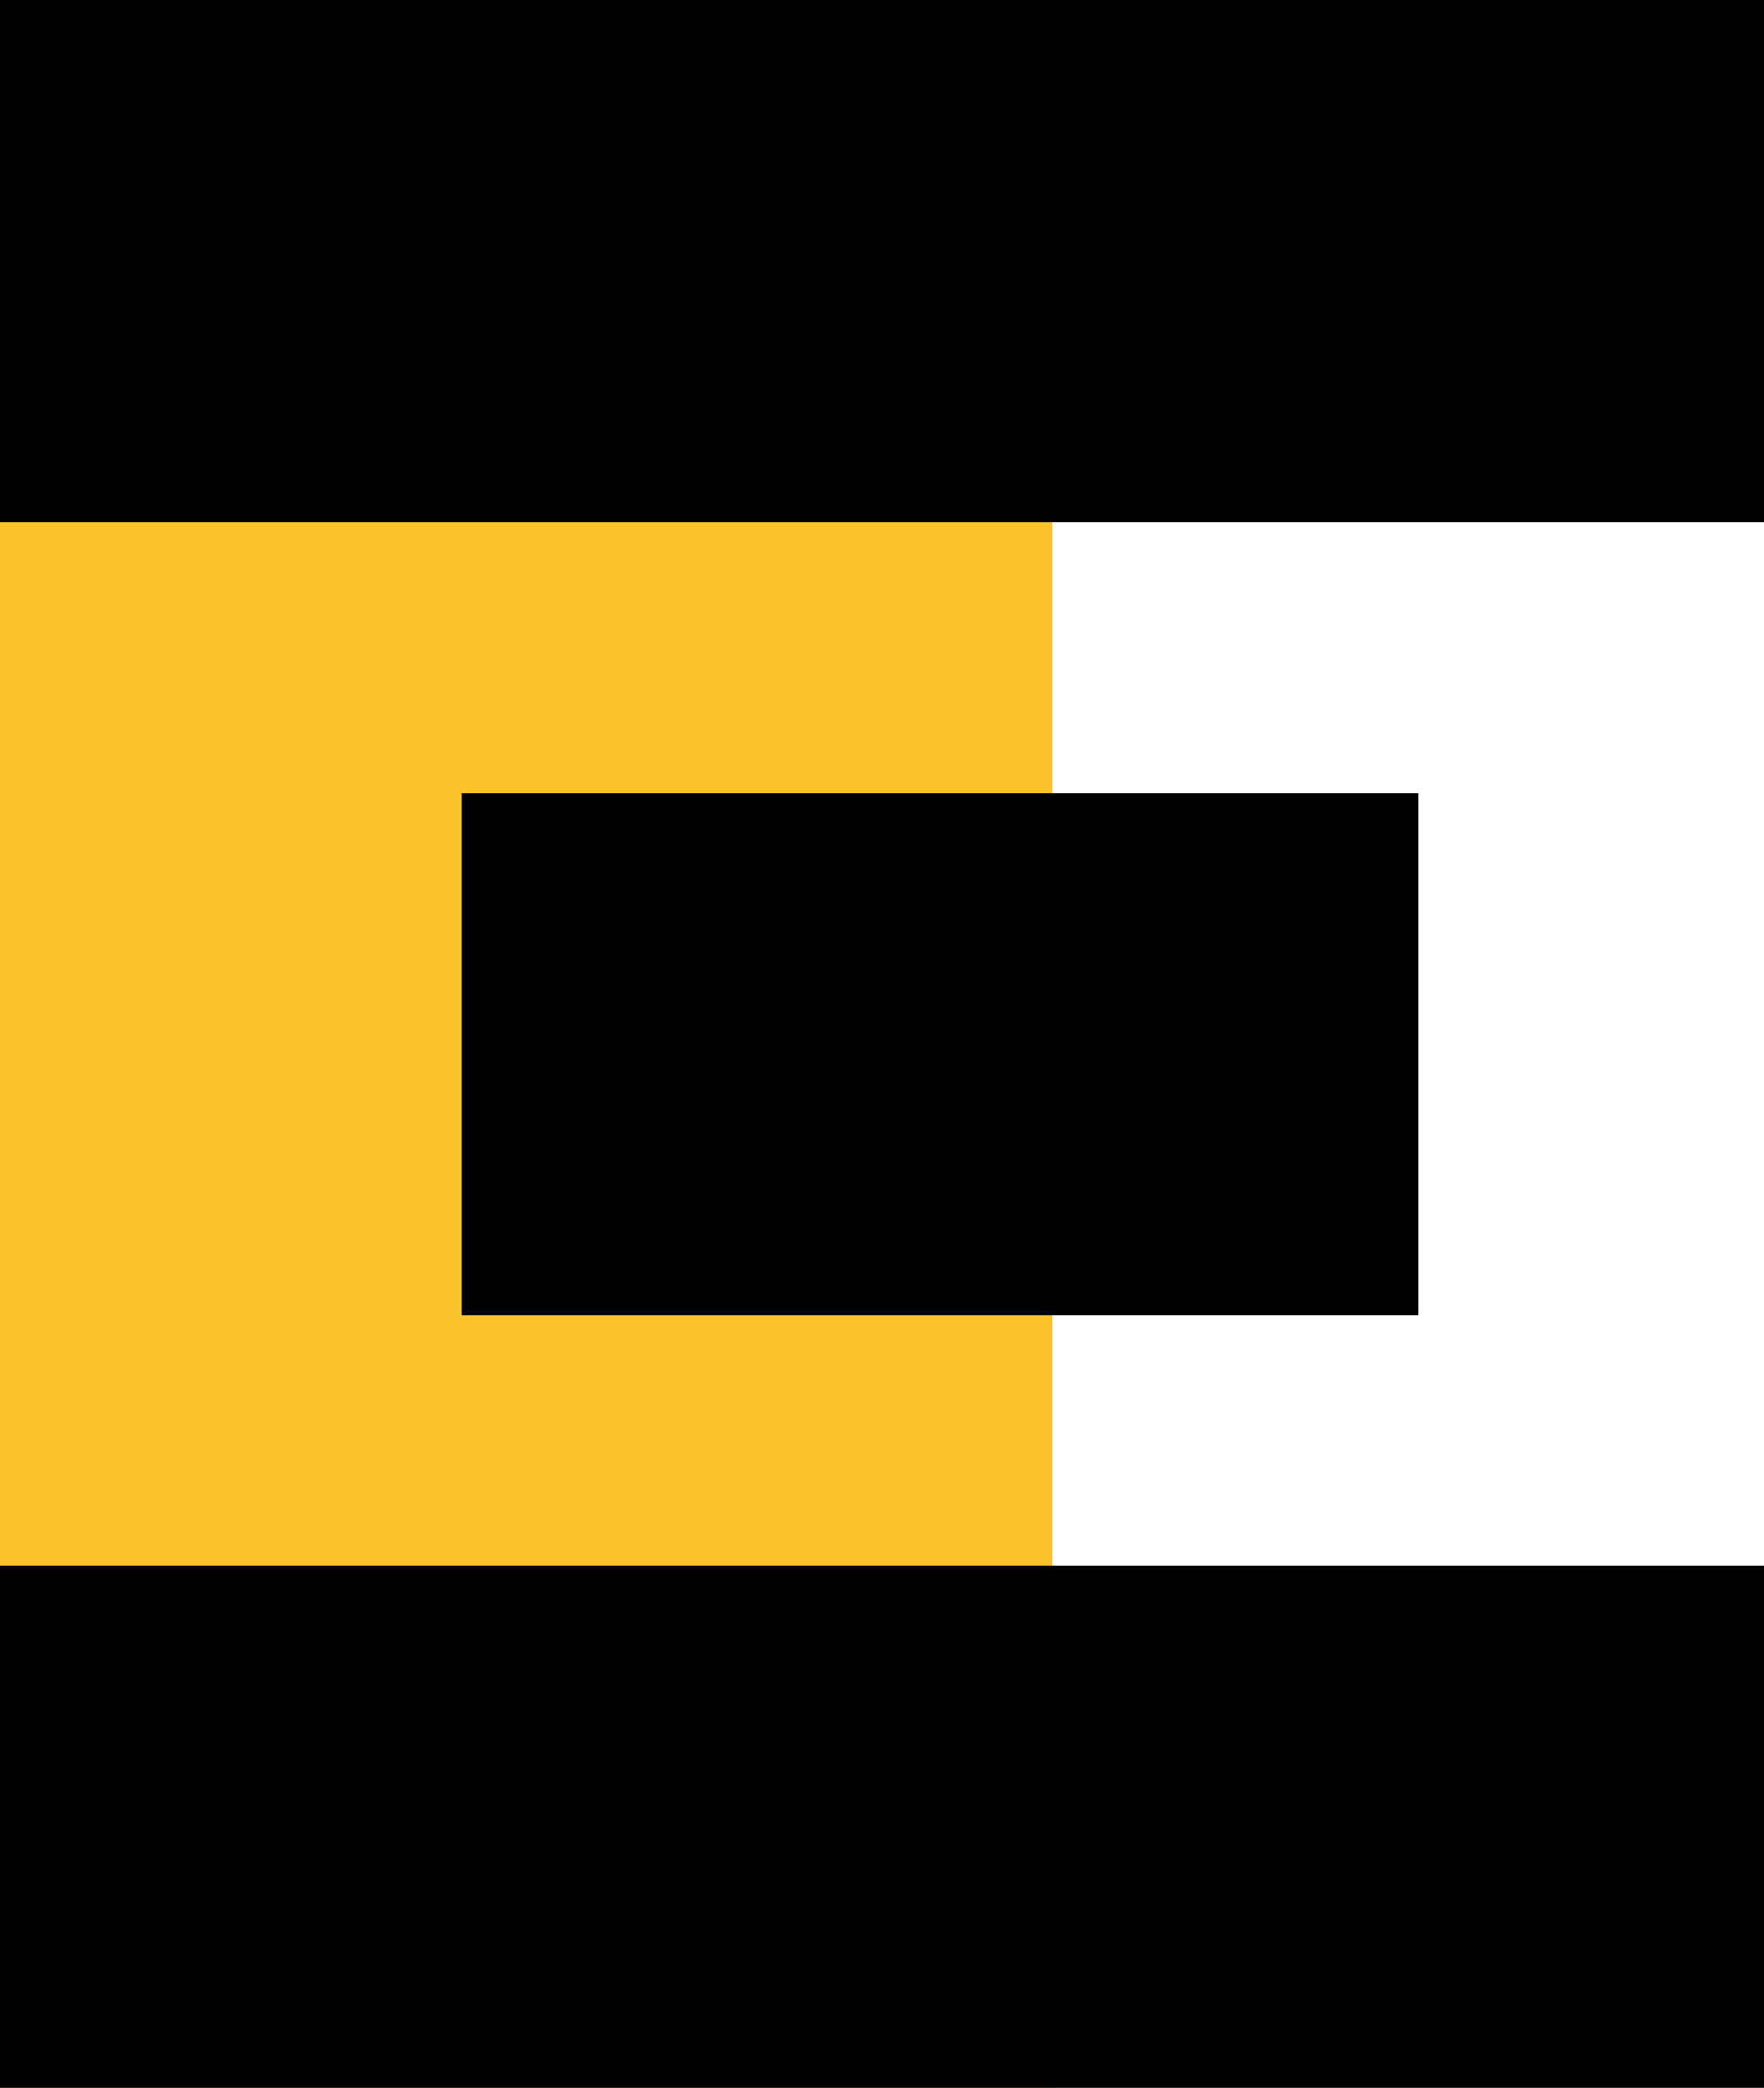 <svg xmlns="http://www.w3.org/2000/svg" id="Calque_2" data-name="Calque 2" viewBox="0 0 55.14 65.26"><defs><style>      .favicon-1 {        fill: #fac32b;      }      .favicon-1, .favicon-2 {        stroke-width: 0px;      }      .favicon-2 {        fill: #010101;      }    </style></defs><g id="Crea"><g><rect class="favicon-1" width="32.9" height="65.26"></rect><rect class="favicon-2" x="19.41" y="29.54" width="16.32" height="55.14" transform="translate(-29.54 84.67) rotate(-90)"></rect><rect class="favicon-2" x="19.41" y="-19.41" width="16.32" height="55.14" transform="translate(19.41 35.73) rotate(-90)"></rect><rect class="favicon-2" x="21.23" y="18" width="16.32" height="29.91" transform="translate(-3.57 62.35) rotate(-90)"></rect></g></g></svg>
